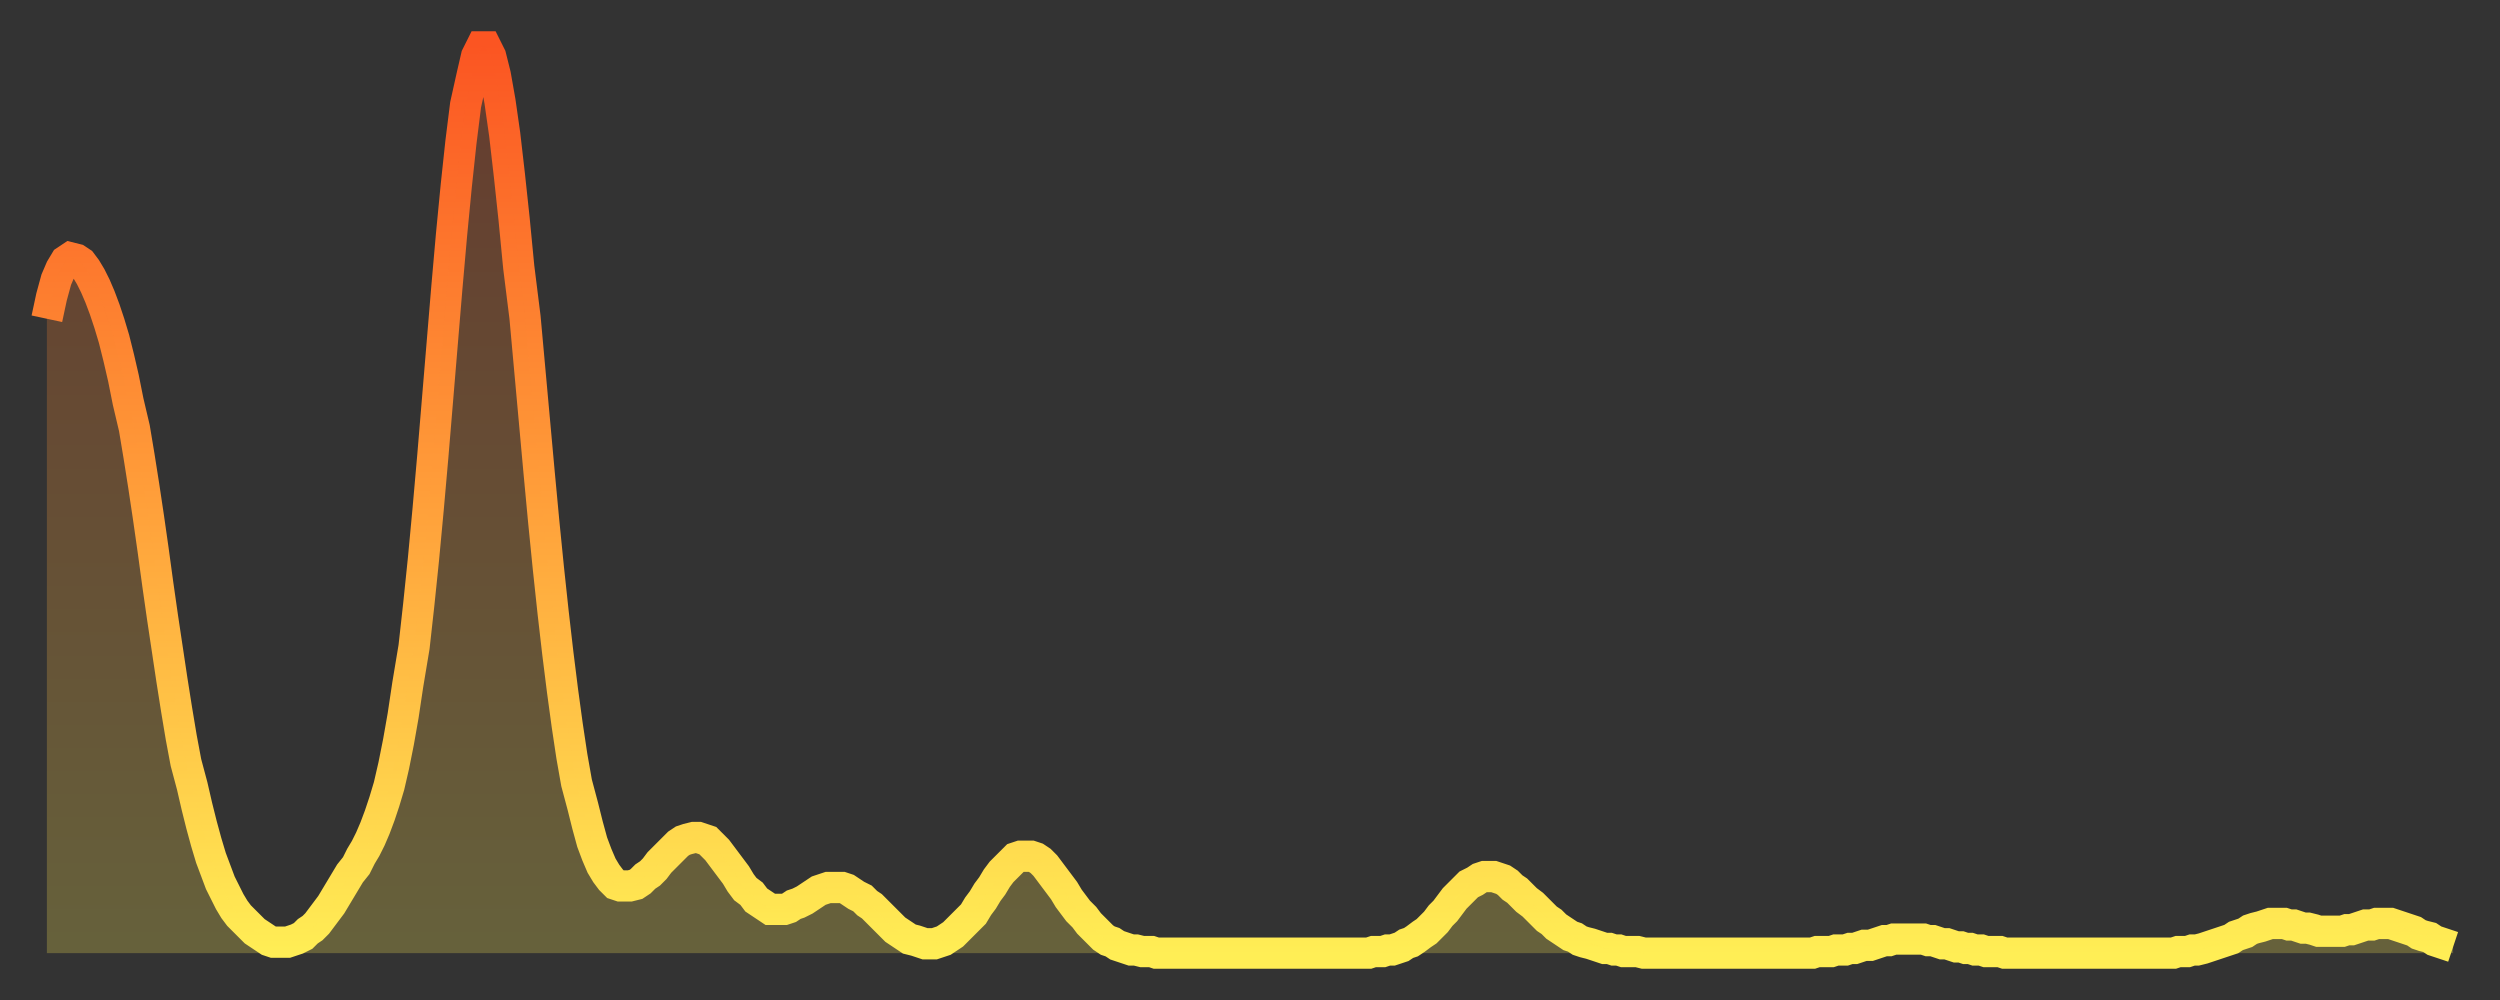 <?xml version="1.0" encoding="utf-8" ?>
<svg baseProfile="full" height="64" version="1.1" width="160" xmlns="http://www.w3.org/2000/svg" xmlns:ev="http://www.w3.org/2001/xml-events" xmlns:xlink="http://www.w3.org/1999/xlink"><rect width="100%" height="100%" fill="#333333" stroke="none"/><defs><linearGradient id="id1610378" x1="0" x2="0" y1="0" y2="1"><stop offset="0%" stop-color="#fb5522" /><stop offset="50%" stop-color="#ff9f3a" /><stop offset="100%" stop-color="#ffee55" /></linearGradient></defs><g transform="translate(3,3)"><g><path d="M 0.0 17.4 0.3 16.0 0.6 14.9 0.9 14.2 1.2 13.7 1.5 13.5 1.9 13.6 2.2 13.8 2.5 14.2 2.8 14.7 3.1 15.3 3.4 16.0 3.7 16.8 4.0 17.7 4.3 18.7 4.6 19.9 4.9 21.2 5.2 22.7 5.6 24.4 5.9 26.2 6.2 28.1 6.5 30.1 6.8 32.2 7.1 34.4 7.4 36.5 7.7 38.5 8.0 40.5 8.3 42.4 8.6 44.2 8.9 45.8 9.3 47.3 9.6 48.6 9.9 49.8 10.2 50.9 10.5 51.9 10.8 52.7 11.1 53.5 11.4 54.1 11.7 54.7 12.0 55.2 12.3 55.6 12.7 56.0 13.0 56.3 13.3 56.6 13.6 56.8 13.9 57.0 14.2 57.2 14.5 57.3 14.8 57.3 15.1 57.3 15.4 57.3 15.7 57.2 16.0 57.1 16.4 56.9 16.7 56.6 17.0 56.4 17.3 56.1 17.6 55.7 17.9 55.3 18.2 54.9 18.5 54.4 18.8 53.9 19.1 53.4 19.4 52.9 19.8 52.4 20.1 51.8 20.4 51.3 20.7 50.7 21.0 50.0 21.3 49.2 21.6 48.3 21.9 47.3 22.2 46.0 22.5 44.5 22.8 42.8 23.1 40.8 23.5 38.4 23.8 35.7 24.1 32.8 24.4 29.6 24.7 26.2 25.0 22.6 25.3 19.0 25.6 15.4 25.9 12.0 26.2 8.9 26.5 6.1 26.8 3.7 27.2 1.9 27.5 0.6 27.8 0.0 28.1 0.0 28.4 0.6 28.7 1.8 29.0 3.5 29.3 5.6 29.6 8.2 29.9 11.0 30.2 14.1 30.6 17.3 30.9 20.6 31.2 23.9 31.5 27.2 31.8 30.4 32.1 33.4 32.4 36.2 32.7 38.8 33.0 41.2 33.3 43.4 33.6 45.4 33.9 47.1 34.3 48.6 34.6 49.8 34.9 50.9 35.2 51.7 35.5 52.4 35.8 52.9 36.1 53.3 36.4 53.6 36.7 53.7 37.0 53.7 37.3 53.7 37.7 53.6 38.0 53.4 38.3 53.1 38.6 52.9 38.9 52.6 39.2 52.2 39.5 51.9 39.8 51.6 40.1 51.3 40.4 51.0 40.7 50.8 41.0 50.7 41.4 50.6 41.7 50.6 42.0 50.7 42.3 50.8 42.6 51.1 42.9 51.4 43.2 51.8 43.5 52.2 43.8 52.6 44.1 53.0 44.4 53.5 44.7 53.9 45.1 54.2 45.4 54.6 45.7 54.8 46.0 55.0 46.3 55.2 46.6 55.2 46.9 55.2 47.2 55.2 47.5 55.1 47.8 54.9 48.1 54.8 48.5 54.6 48.8 54.4 49.1 54.2 49.4 54.0 49.7 53.9 50.0 53.8 50.3 53.8 50.6 53.8 50.9 53.8 51.2 53.9 51.5 54.1 51.8 54.3 52.2 54.5 52.5 54.8 52.8 55.0 53.1 55.3 53.4 55.6 53.7 55.9 54.0 56.2 54.3 56.5 54.6 56.7 54.9 56.9 55.2 57.1 55.6 57.2 55.9 57.3 56.2 57.4 56.5 57.4 56.8 57.4 57.1 57.3 57.4 57.2 57.7 57.0 58.0 56.8 58.3 56.5 58.6 56.2 58.9 55.9 59.3 55.5 59.6 55.0 59.9 54.6 60.2 54.1 60.5 53.7 60.8 53.2 61.1 52.8 61.4 52.5 61.7 52.2 62.0 51.9 62.3 51.8 62.6 51.8 63.0 51.8 63.3 51.9 63.6 52.1 63.9 52.4 64.2 52.8 64.5 53.2 64.8 53.6 65.1 54.0 65.4 54.5 65.7 54.9 66.0 55.3 66.4 55.7 66.7 56.1 67.0 56.4 67.3 56.7 67.6 57.0 67.9 57.2 68.2 57.3 68.5 57.5 68.8 57.6 69.1 57.7 69.4 57.8 69.7 57.8 70.1 57.9 70.4 57.9 70.7 57.9 71.0 58.0 71.3 58.0 71.6 58.0 71.9 58.0 72.2 58.0 72.5 58.0 72.8 58.0 73.1 58.0 73.5 58.0 73.8 58.0 74.1 58.0 74.4 58.0 74.7 58.0 75.0 58.0 75.3 58.0 75.6 58.0 75.9 58.0 76.2 58.0 76.5 58.0 76.8 58.0 77.2 58.0 77.5 58.0 77.8 58.0 78.1 58.0 78.4 58.0 78.7 58.0 79.0 58.0 79.3 58.0 79.6 58.0 79.9 58.0 80.2 58.0 80.5 58.0 80.9 58.0 81.2 58.0 81.5 58.0 81.8 58.0 82.1 58.0 82.4 58.0 82.7 58.0 83.0 58.0 83.3 58.0 83.6 58.0 83.9 58.0 84.3 58.0 84.6 58.0 84.9 57.9 85.2 57.9 85.5 57.9 85.8 57.8 86.1 57.8 86.4 57.7 86.7 57.6 87.0 57.4 87.3 57.3 87.6 57.1 88.0 56.8 88.3 56.6 88.6 56.3 88.9 56.0 89.2 55.6 89.5 55.3 89.8 54.9 90.1 54.5 90.4 54.2 90.7 53.9 91.0 53.6 91.4 53.4 91.7 53.2 92.0 53.1 92.3 53.1 92.6 53.1 92.9 53.2 93.2 53.3 93.5 53.5 93.8 53.8 94.1 54.0 94.4 54.3 94.7 54.6 95.1 54.9 95.4 55.2 95.7 55.5 96.0 55.8 96.3 56.0 96.6 56.3 96.9 56.5 97.2 56.7 97.5 56.9 97.8 57.0 98.1 57.2 98.4 57.3 98.8 57.4 99.1 57.5 99.4 57.6 99.7 57.7 100.0 57.7 100.3 57.8 100.6 57.8 100.9 57.9 101.2 57.9 101.5 57.9 101.8 57.9 102.2 58.0 102.5 58.0 102.8 58.0 103.1 58.0 103.4 58.0 103.7 58.0 104.0 58.0 104.3 58.0 104.6 58.0 104.9 58.0 105.2 58.0 105.5 58.0 105.9 58.0 106.2 58.0 106.5 58.0 106.8 58.0 107.1 58.0 107.4 58.0 107.7 58.0 108.0 58.0 108.3 58.0 108.6 58.0 108.9 58.0 109.3 58.0 109.6 58.0 109.9 58.0 110.2 58.0 110.5 58.0 110.8 58.0 111.1 58.0 111.4 58.0 111.7 58.0 112.0 58.0 112.3 58.0 112.6 58.0 113.0 58.0 113.3 57.9 113.6 57.9 113.9 57.9 114.2 57.9 114.5 57.8 114.8 57.8 115.1 57.8 115.4 57.7 115.7 57.7 116.0 57.6 116.3 57.5 116.7 57.5 117.0 57.4 117.3 57.3 117.6 57.2 117.9 57.2 118.2 57.1 118.5 57.1 118.8 57.1 119.1 57.1 119.4 57.1 119.7 57.1 120.1 57.1 120.4 57.2 120.7 57.2 121.0 57.3 121.3 57.4 121.6 57.4 121.9 57.5 122.2 57.6 122.5 57.6 122.8 57.7 123.1 57.7 123.4 57.8 123.8 57.8 124.1 57.9 124.4 57.9 124.7 57.9 125.0 57.9 125.3 58.0 125.6 58.0 125.9 58.0 126.2 58.0 126.5 58.0 126.8 58.0 127.2 58.0 127.5 58.0 127.8 58.0 128.1 58.0 128.4 58.0 128.7 58.0 129.0 58.0 129.3 58.0 129.6 58.0 129.9 58.0 130.2 58.0 130.5 58.0 130.9 58.0 131.2 58.0 131.5 58.0 131.8 58.0 132.1 58.0 132.4 58.0 132.7 58.0 133.0 58.0 133.3 58.0 133.6 58.0 133.9 58.0 134.2 58.0 134.6 58.0 134.9 58.0 135.2 58.0 135.5 58.0 135.8 58.0 136.1 58.0 136.4 57.9 136.7 57.9 137.0 57.9 137.3 57.8 137.6 57.8 138.0 57.7 138.3 57.6 138.6 57.5 138.9 57.4 139.2 57.3 139.5 57.2 139.8 57.1 140.1 56.9 140.4 56.8 140.7 56.7 141.0 56.5 141.3 56.4 141.7 56.3 142.0 56.2 142.3 56.1 142.6 56.1 142.9 56.1 143.2 56.1 143.5 56.2 143.8 56.2 144.1 56.3 144.4 56.4 144.7 56.4 145.1 56.5 145.4 56.6 145.7 56.6 146.0 56.6 146.3 56.6 146.6 56.6 146.9 56.6 147.2 56.5 147.5 56.5 147.8 56.4 148.1 56.3 148.4 56.2 148.8 56.2 149.1 56.1 149.4 56.1 149.7 56.1 150.0 56.1 150.3 56.2 150.6 56.3 150.9 56.4 151.2 56.5 151.5 56.6 151.8 56.8 152.1 56.9 152.5 57.0 152.8 57.2 153.1 57.3 153.4 57.4 153.7 57.5 154.0 57.6" fill="none" id="graph-curve" opacity="1" stroke="url(#id1610378)" stroke-width="2" /><path d="M 0 58 L 0.0 17.4 0.3 16.0 0.6 14.9 0.9 14.2 1.2 13.7 1.5 13.5 1.9 13.6 2.2 13.8 2.5 14.2 2.8 14.7 3.1 15.3 3.4 16.0 3.7 16.8 4.0 17.7 4.3 18.7 4.6 19.9 4.9 21.2 5.2 22.7 5.6 24.4 5.9 26.2 6.2 28.1 6.5 30.1 6.8 32.2 7.1 34.4 7.4 36.5 7.7 38.5 8.0 40.5 8.3 42.4 8.6 44.2 8.9 45.8 9.3 47.3 9.6 48.6 9.9 49.8 10.2 50.9 10.5 51.9 10.8 52.7 11.1 53.5 11.4 54.1 11.7 54.7 12.0 55.2 12.3 55.6 12.7 56.0 13.0 56.3 13.3 56.6 13.6 56.8 13.9 57.0 14.2 57.2 14.5 57.3 14.8 57.3 15.1 57.3 15.4 57.3 15.7 57.2 16.0 57.1 16.4 56.9 16.7 56.6 17.0 56.4 17.3 56.1 17.6 55.7 17.9 55.3 18.2 54.9 18.5 54.4 18.8 53.9 19.1 53.4 19.4 52.9 19.8 52.4 20.1 51.8 20.4 51.3 20.7 50.7 21.0 50.0 21.3 49.2 21.6 48.3 21.9 47.3 22.2 46.0 22.5 44.5 22.8 42.8 23.1 40.8 23.5 38.4 23.8 35.7 24.1 32.8 24.4 29.6 24.7 26.2 25.0 22.6 25.3 19.0 25.6 15.4 25.9 12.0 26.2 8.9 26.5 6.1 26.8 3.7 27.2 1.9 27.5 0.6 27.8 0.0 28.1 0.0 28.4 0.6 28.7 1.8 29.0 3.5 29.3 5.6 29.6 8.2 29.9 11.0 30.2 14.1 30.6 17.3 30.9 20.6 31.2 23.9 31.5 27.2 31.8 30.4 32.1 33.4 32.4 36.2 32.7 38.8 33.0 41.2 33.3 43.4 33.6 45.4 33.9 47.1 34.3 48.6 34.6 49.8 34.9 50.9 35.2 51.7 35.5 52.4 35.8 52.9 36.1 53.3 36.4 53.6 36.7 53.7 37.0 53.7 37.3 53.7 37.7 53.6 38.0 53.4 38.3 53.1 38.6 52.9 38.9 52.6 39.2 52.2 39.5 51.9 39.8 51.6 40.1 51.3 40.4 51.0 40.7 50.8 41.0 50.7 41.4 50.6 41.7 50.6 42.0 50.7 42.3 50.8 42.6 51.1 42.9 51.4 43.2 51.8 43.5 52.2 43.8 52.6 44.1 53.0 44.4 53.5 44.7 53.9 45.1 54.2 45.4 54.6 45.7 54.8 46.0 55.0 46.3 55.2 46.6 55.2 46.9 55.2 47.2 55.2 47.5 55.1 47.8 54.9 48.1 54.8 48.5 54.6 48.8 54.4 49.1 54.2 49.4 54.0 49.7 53.9 50.0 53.8 50.3 53.8 50.6 53.8 50.9 53.8 51.2 53.9 51.5 54.1 51.8 54.3 52.2 54.5 52.5 54.8 52.8 55.0 53.1 55.3 53.4 55.6 53.7 55.9 54.0 56.2 54.3 56.5 54.6 56.7 54.9 56.9 55.2 57.1 55.6 57.2 55.9 57.3 56.2 57.4 56.5 57.4 56.8 57.4 57.1 57.3 57.4 57.2 57.7 57.0 58.0 56.8 58.3 56.5 58.6 56.2 58.9 55.9 59.3 55.5 59.6 55.0 59.9 54.6 60.2 54.1 60.5 53.7 60.8 53.2 61.1 52.8 61.4 52.5 61.7 52.2 62.0 51.9 62.3 51.8 62.6 51.8 63.0 51.8 63.3 51.9 63.6 52.1 63.9 52.4 64.2 52.8 64.5 53.2 64.8 53.6 65.1 54.0 65.4 54.5 65.7 54.9 66.0 55.3 66.4 55.7 66.7 56.1 67.0 56.4 67.3 56.7 67.6 57.0 67.9 57.2 68.2 57.3 68.5 57.5 68.8 57.6 69.1 57.7 69.4 57.8 69.7 57.8 70.1 57.9 70.4 57.9 70.7 57.9 71.0 58.0 71.3 58.0 71.6 58.0 71.9 58.0 72.2 58.0 72.5 58.0 72.8 58.0 73.1 58.0 73.5 58.0 73.8 58.0 74.1 58.0 74.4 58.0 74.7 58.0 75.0 58.0 75.3 58.0 75.6 58.0 75.9 58.0 76.2 58.0 76.5 58.0 76.8 58.0 77.2 58.0 77.5 58.0 77.8 58.0 78.1 58.0 78.4 58.0 78.7 58.0 79.0 58.0 79.3 58.0 79.6 58.0 79.9 58.0 80.2 58.0 80.5 58.0 80.9 58.0 81.2 58.0 81.5 58.0 81.8 58.0 82.1 58.0 82.4 58.0 82.7 58.0 83.0 58.0 83.3 58.0 83.6 58.0 83.9 58.0 84.3 58.0 84.6 58.0 84.9 57.9 85.2 57.9 85.5 57.9 85.8 57.8 86.1 57.8 86.4 57.7 86.7 57.6 87.0 57.4 87.3 57.3 87.6 57.1 88.0 56.8 88.3 56.6 88.6 56.3 88.9 56.0 89.2 55.6 89.5 55.3 89.8 54.9 90.1 54.5 90.4 54.2 90.7 53.9 91.0 53.6 91.4 53.4 91.7 53.2 92.0 53.1 92.3 53.1 92.6 53.1 92.9 53.2 93.2 53.3 93.5 53.5 93.8 53.8 94.1 54.0 94.4 54.3 94.7 54.6 95.1 54.9 95.4 55.2 95.7 55.5 96.0 55.8 96.3 56.0 96.6 56.3 96.9 56.5 97.2 56.7 97.5 56.9 97.8 57.0 98.1 57.2 98.4 57.3 98.8 57.4 99.1 57.5 99.4 57.6 99.7 57.7 100.0 57.7 100.3 57.8 100.6 57.8 100.9 57.9 101.2 57.9 101.5 57.9 101.8 57.9 102.2 58.0 102.5 58.0 102.8 58.0 103.1 58.0 103.4 58.0 103.7 58.0 104.0 58.0 104.3 58.0 104.6 58.0 104.9 58.0 105.2 58.0 105.5 58.0 105.9 58.0 106.2 58.0 106.5 58.0 106.8 58.0 107.1 58.0 107.4 58.0 107.7 58.0 108.0 58.0 108.3 58.0 108.6 58.0 108.9 58.0 109.3 58.0 109.6 58.0 109.9 58.0 110.2 58.0 110.5 58.0 110.8 58.0 111.1 58.0 111.4 58.0 111.7 58.0 112.0 58.0 112.3 58.0 112.6 58.0 113.0 58.0 113.3 57.9 113.6 57.9 113.9 57.9 114.2 57.9 114.5 57.8 114.8 57.8 115.1 57.8 115.4 57.7 115.7 57.7 116.0 57.6 116.3 57.5 116.7 57.5 117.0 57.4 117.3 57.3 117.6 57.2 117.9 57.2 118.2 57.1 118.5 57.1 118.8 57.1 119.1 57.1 119.4 57.1 119.7 57.1 120.1 57.1 120.4 57.2 120.7 57.2 121.0 57.3 121.3 57.4 121.6 57.4 121.9 57.5 122.2 57.6 122.5 57.6 122.8 57.7 123.1 57.7 123.4 57.8 123.8 57.8 124.1 57.9 124.4 57.9 124.7 57.9 125.0 57.9 125.3 58.0 125.6 58.0 125.9 58.0 126.2 58.0 126.5 58.0 126.8 58.0 127.2 58.0 127.5 58.0 127.8 58.0 128.1 58.0 128.4 58.0 128.7 58.0 129.0 58.0 129.3 58.0 129.6 58.0 129.9 58.0 130.2 58.0 130.5 58.0 130.9 58.0 131.2 58.0 131.5 58.0 131.8 58.0 132.1 58.0 132.4 58.0 132.7 58.0 133.0 58.0 133.3 58.0 133.6 58.0 133.9 58.0 134.2 58.0 134.6 58.0 134.9 58.0 135.2 58.0 135.5 58.0 135.8 58.0 136.1 58.0 136.4 57.9 136.7 57.9 137.0 57.9 137.3 57.8 137.6 57.8 138.0 57.7 138.3 57.6 138.6 57.5 138.9 57.4 139.2 57.3 139.5 57.2 139.8 57.1 140.1 56.9 140.4 56.8 140.7 56.7 141.0 56.5 141.3 56.4 141.7 56.3 142.0 56.2 142.3 56.1 142.6 56.1 142.9 56.1 143.2 56.1 143.5 56.2 143.8 56.2 144.1 56.3 144.4 56.4 144.7 56.4 145.1 56.5 145.4 56.6 145.7 56.6 146.0 56.6 146.3 56.6 146.6 56.6 146.9 56.6 147.2 56.5 147.5 56.5 147.8 56.4 148.1 56.3 148.4 56.2 148.8 56.2 149.1 56.1 149.4 56.1 149.7 56.1 150.0 56.1 150.3 56.2 150.6 56.3 150.9 56.4 151.2 56.5 151.5 56.6 151.8 56.8 152.1 56.9 152.5 57.0 152.8 57.2 153.1 57.3 153.4 57.4 153.7 57.5 154.0 57.6 154 58" fill="url(#id1610378)" fill-opacity=".25" id="graph-shadow" /></g></g></svg>